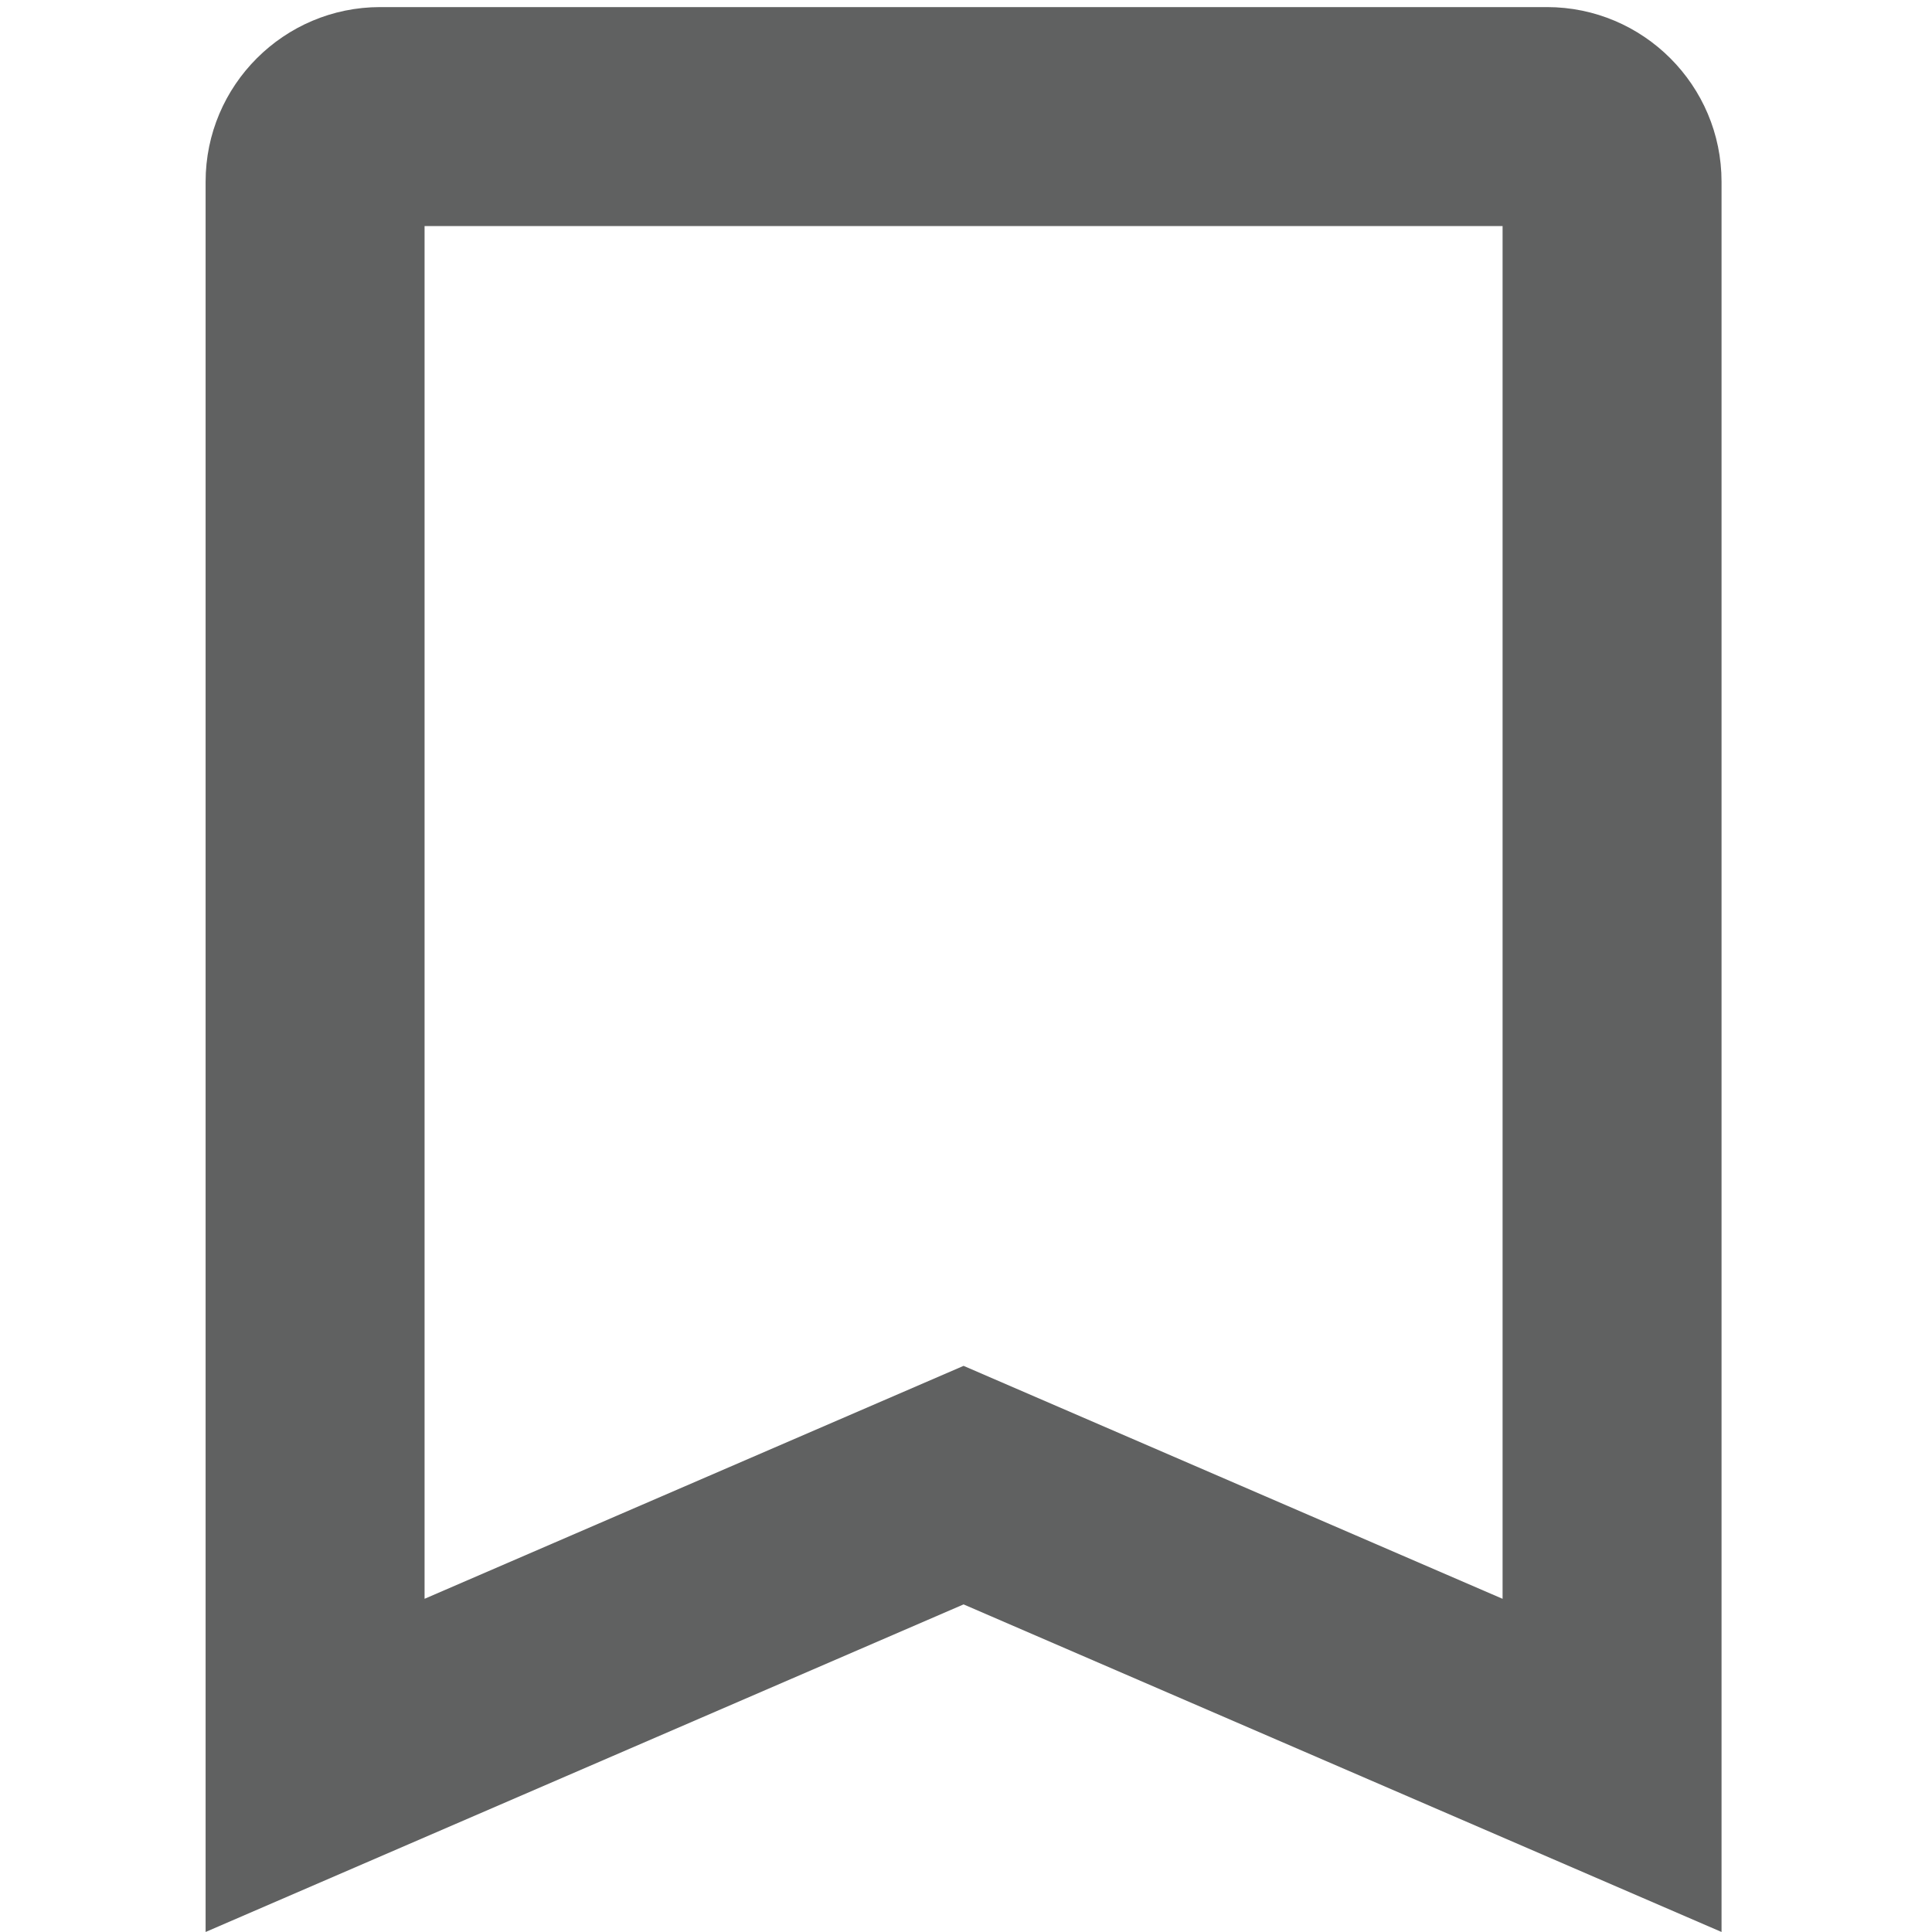 <?xml version="1.0" encoding="iso-8859-1"?>
<!-- Generator: Adobe Illustrator 24.1.0, SVG Export Plug-In . SVG Version: 6.00 Build 0)  -->
<svg version="1.1" id="Layer_1" xmlns="http://www.w3.org/2000/svg" xmlns:xlink="http://www.w3.org/1999/xlink" x="0px" y="0px"
	 viewBox="0 0 900 900" style="enable-background:new 0 0 900 900;" xml:space="preserve">
<style type="text/css">
	.st0{fill:#606161;}
	.st1{fill:#32B24B;}
</style>
<path class="st0" d="M801.96,899.99L448.87,747.39L95.78,899.99V84.65c0-44.86,36.49-81.35,81.35-81.35h543.48
	c44.86,0,81.35,36.49,81.35,81.35V899.99z M448.87,636.27l251.09,108.52V105.3H197.78v639.48L448.87,636.27z"/>
</svg>
